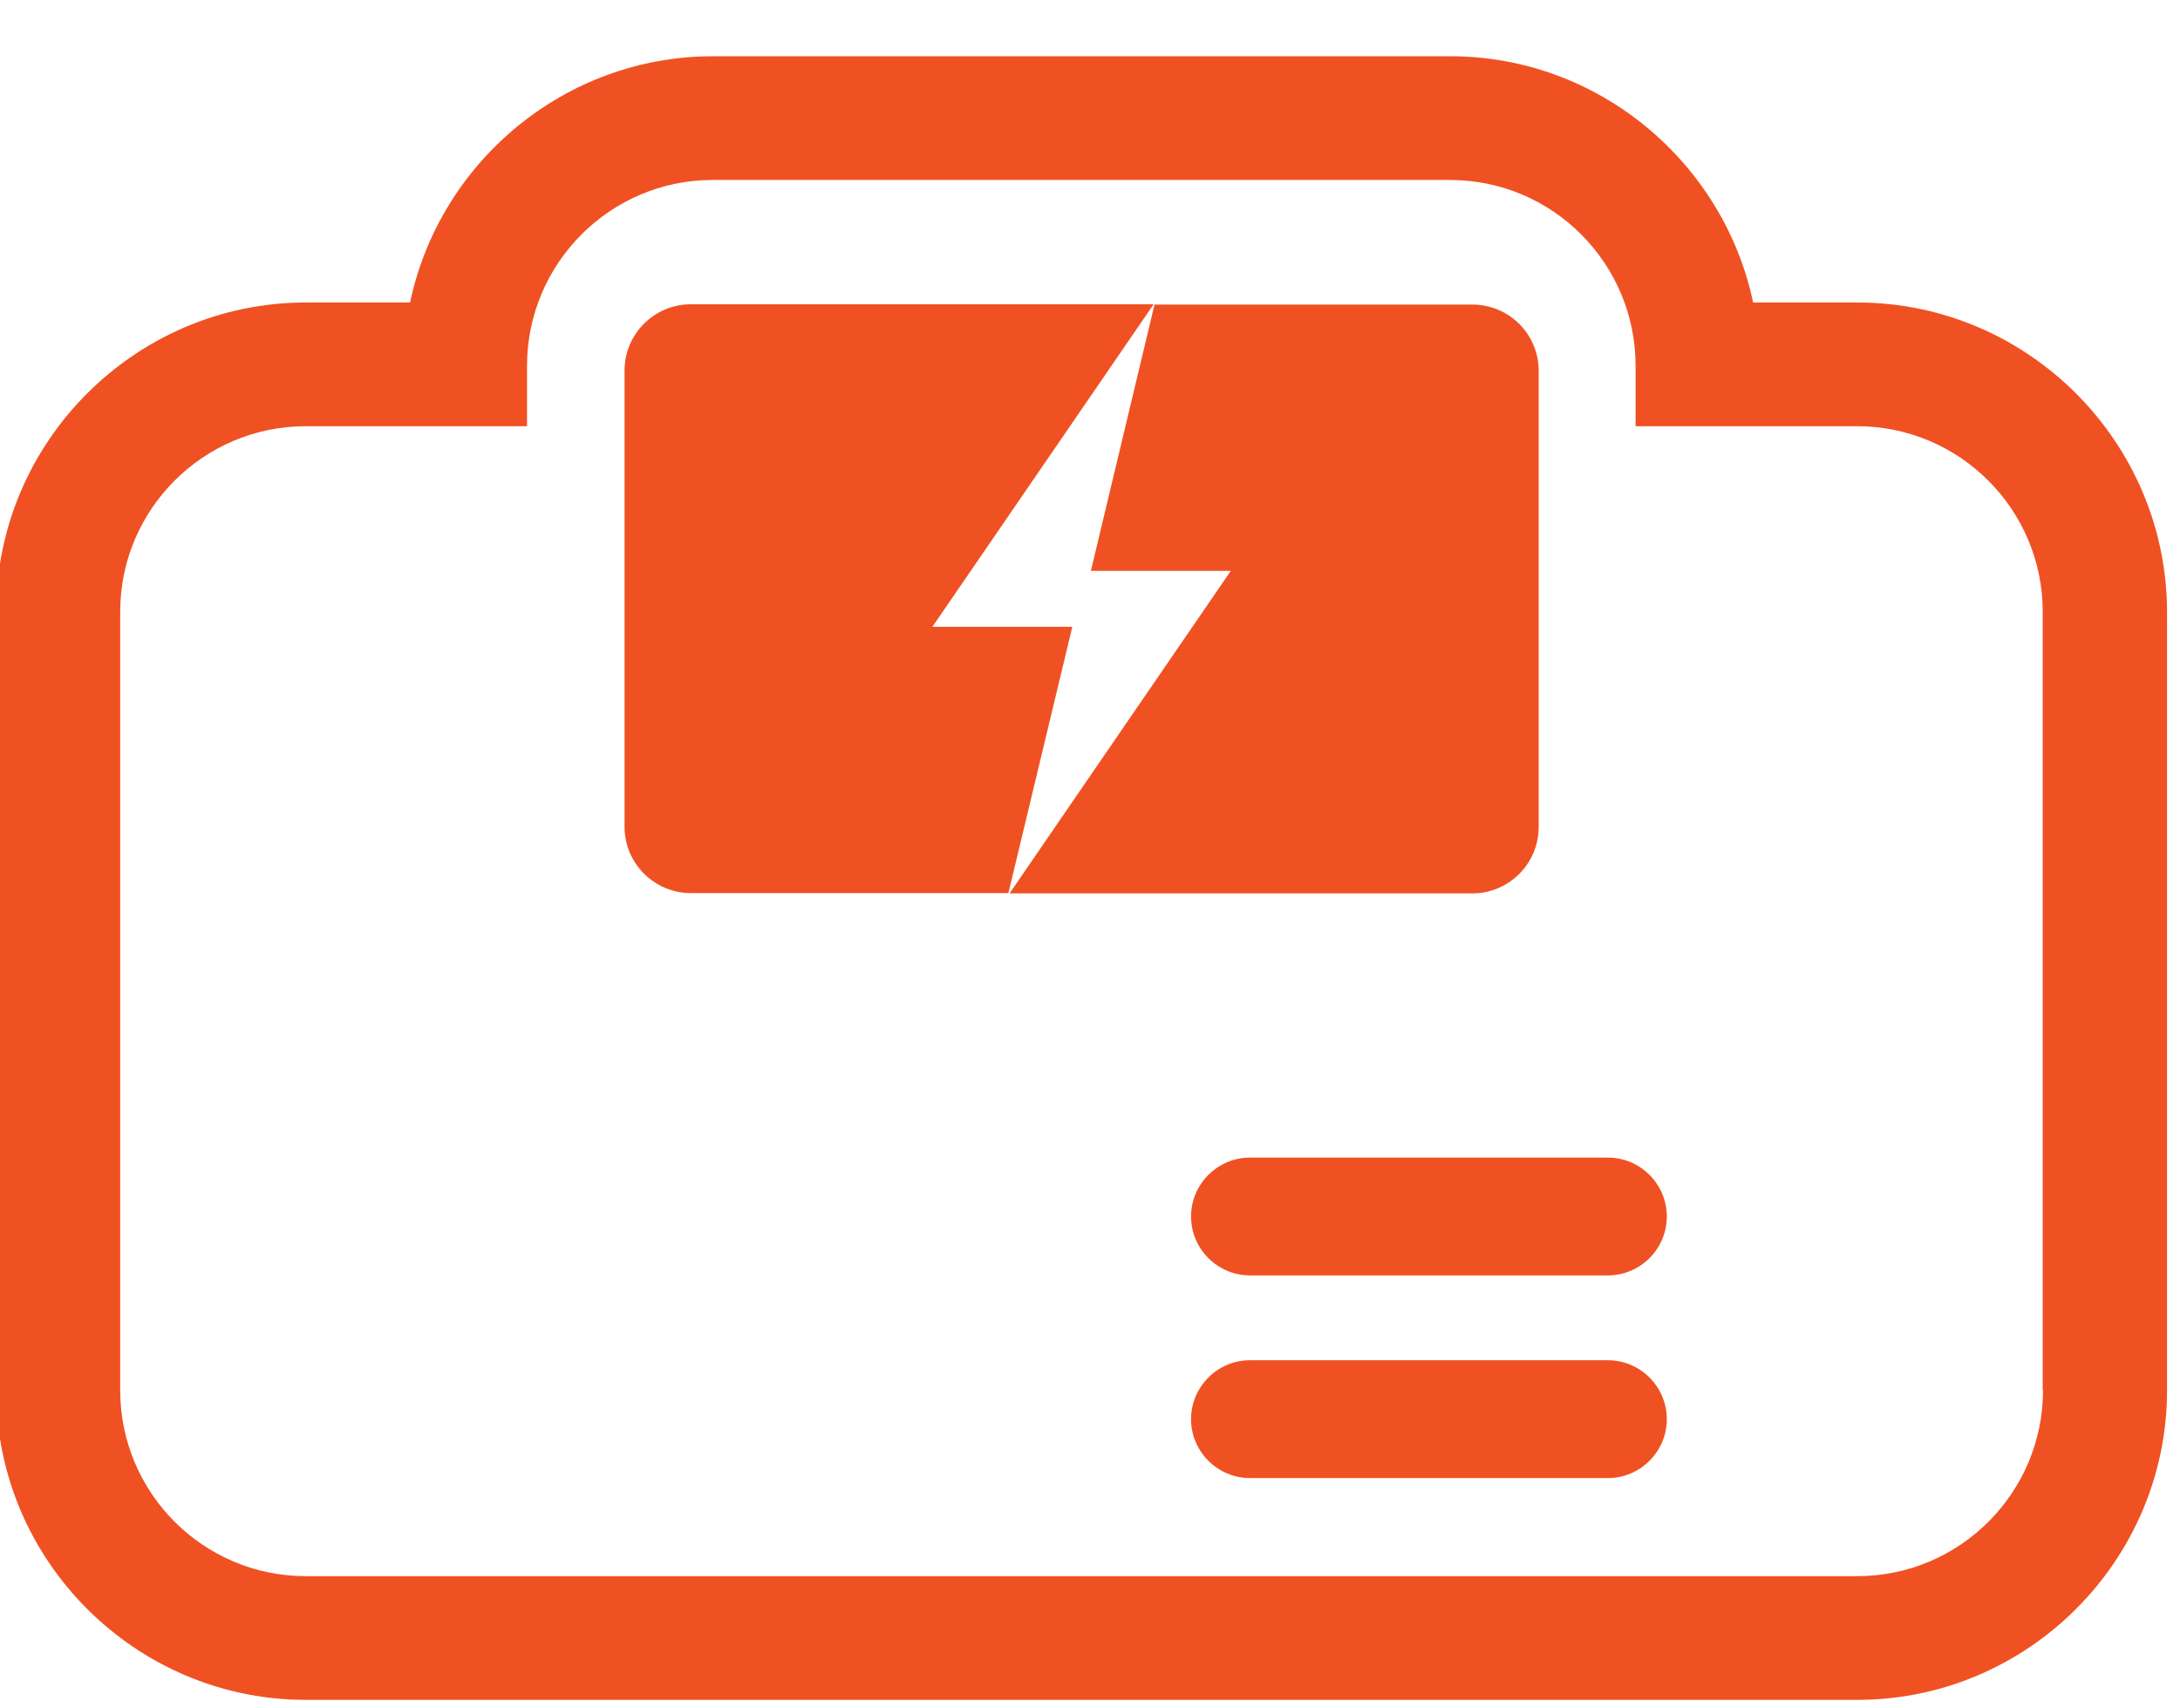 <svg width="74" height="58" viewBox="0 0 74 58" fill="none" xmlns="http://www.w3.org/2000/svg">
<g clip-path="url(#clip0_66018_103)">
<path d="M63.05 10.27H59.51C58.51 5.52 54.27 1.91 49.23 1.91H24.2C19.16 1.91 14.92 5.51 13.92 10.27H10.38C4.6 10.27 -0.13 15 -0.13 20.78V47.2C-0.13 52.98 4.6 57.71 10.38 57.71H63.05C68.83 57.71 73.56 52.98 73.56 47.2V20.77C73.55 14.99 68.82 10.27 63.05 10.27ZM69.35 47.2C69.35 50.68 66.52 53.51 63.05 53.51H10.38C6.9 53.51 4.08 50.68 4.08 47.2V20.77C4.08 17.29 6.91 14.47 10.38 14.47H17.89V12.42C17.89 8.94 20.72 6.11 24.19 6.11H49.22C52.7 6.11 55.52 8.94 55.52 12.42V14.47H63.04C66.52 14.47 69.34 17.3 69.34 20.77V47.2H69.35Z" fill="#F05123"/>
<path d="M36.4 21.28H31.65L39.16 10.33H23.45C22.21 10.33 21.2 11.34 21.2 12.58V28.07C21.2 29.31 22.21 30.32 23.45 30.32H34.23L36.4 21.28Z" fill="#F05123"/>
<path d="M49.98 10.34H39.19L37.03 19.38H41.78L34.27 30.33H49.98C51.22 30.33 52.23 29.32 52.23 28.08V12.59C52.23 11.34 51.22 10.34 49.98 10.34Z" fill="#F05123"/>
<path d="M54.58 43.3H42.43C41.33 43.3 40.43 42.4 40.43 41.3C40.43 40.2 41.33 39.3 42.43 39.3H54.58C55.68 39.3 56.58 40.2 56.58 41.3C56.58 42.4 55.68 43.3 54.58 43.3Z" fill="#F05123"/>
<path d="M54.58 50.18H42.43C41.33 50.18 40.43 49.28 40.43 48.18C40.43 47.08 41.33 46.18 42.43 46.18H54.58C55.68 46.18 56.58 47.08 56.58 48.18C56.58 49.28 55.68 50.18 54.58 50.18Z" fill="#F05123"/>
</g>
<defs>
<clipPath id="clip0_66018_103">
<rect width="74" height="58" fill="white"/>
</clipPath>
</defs>
</svg>
